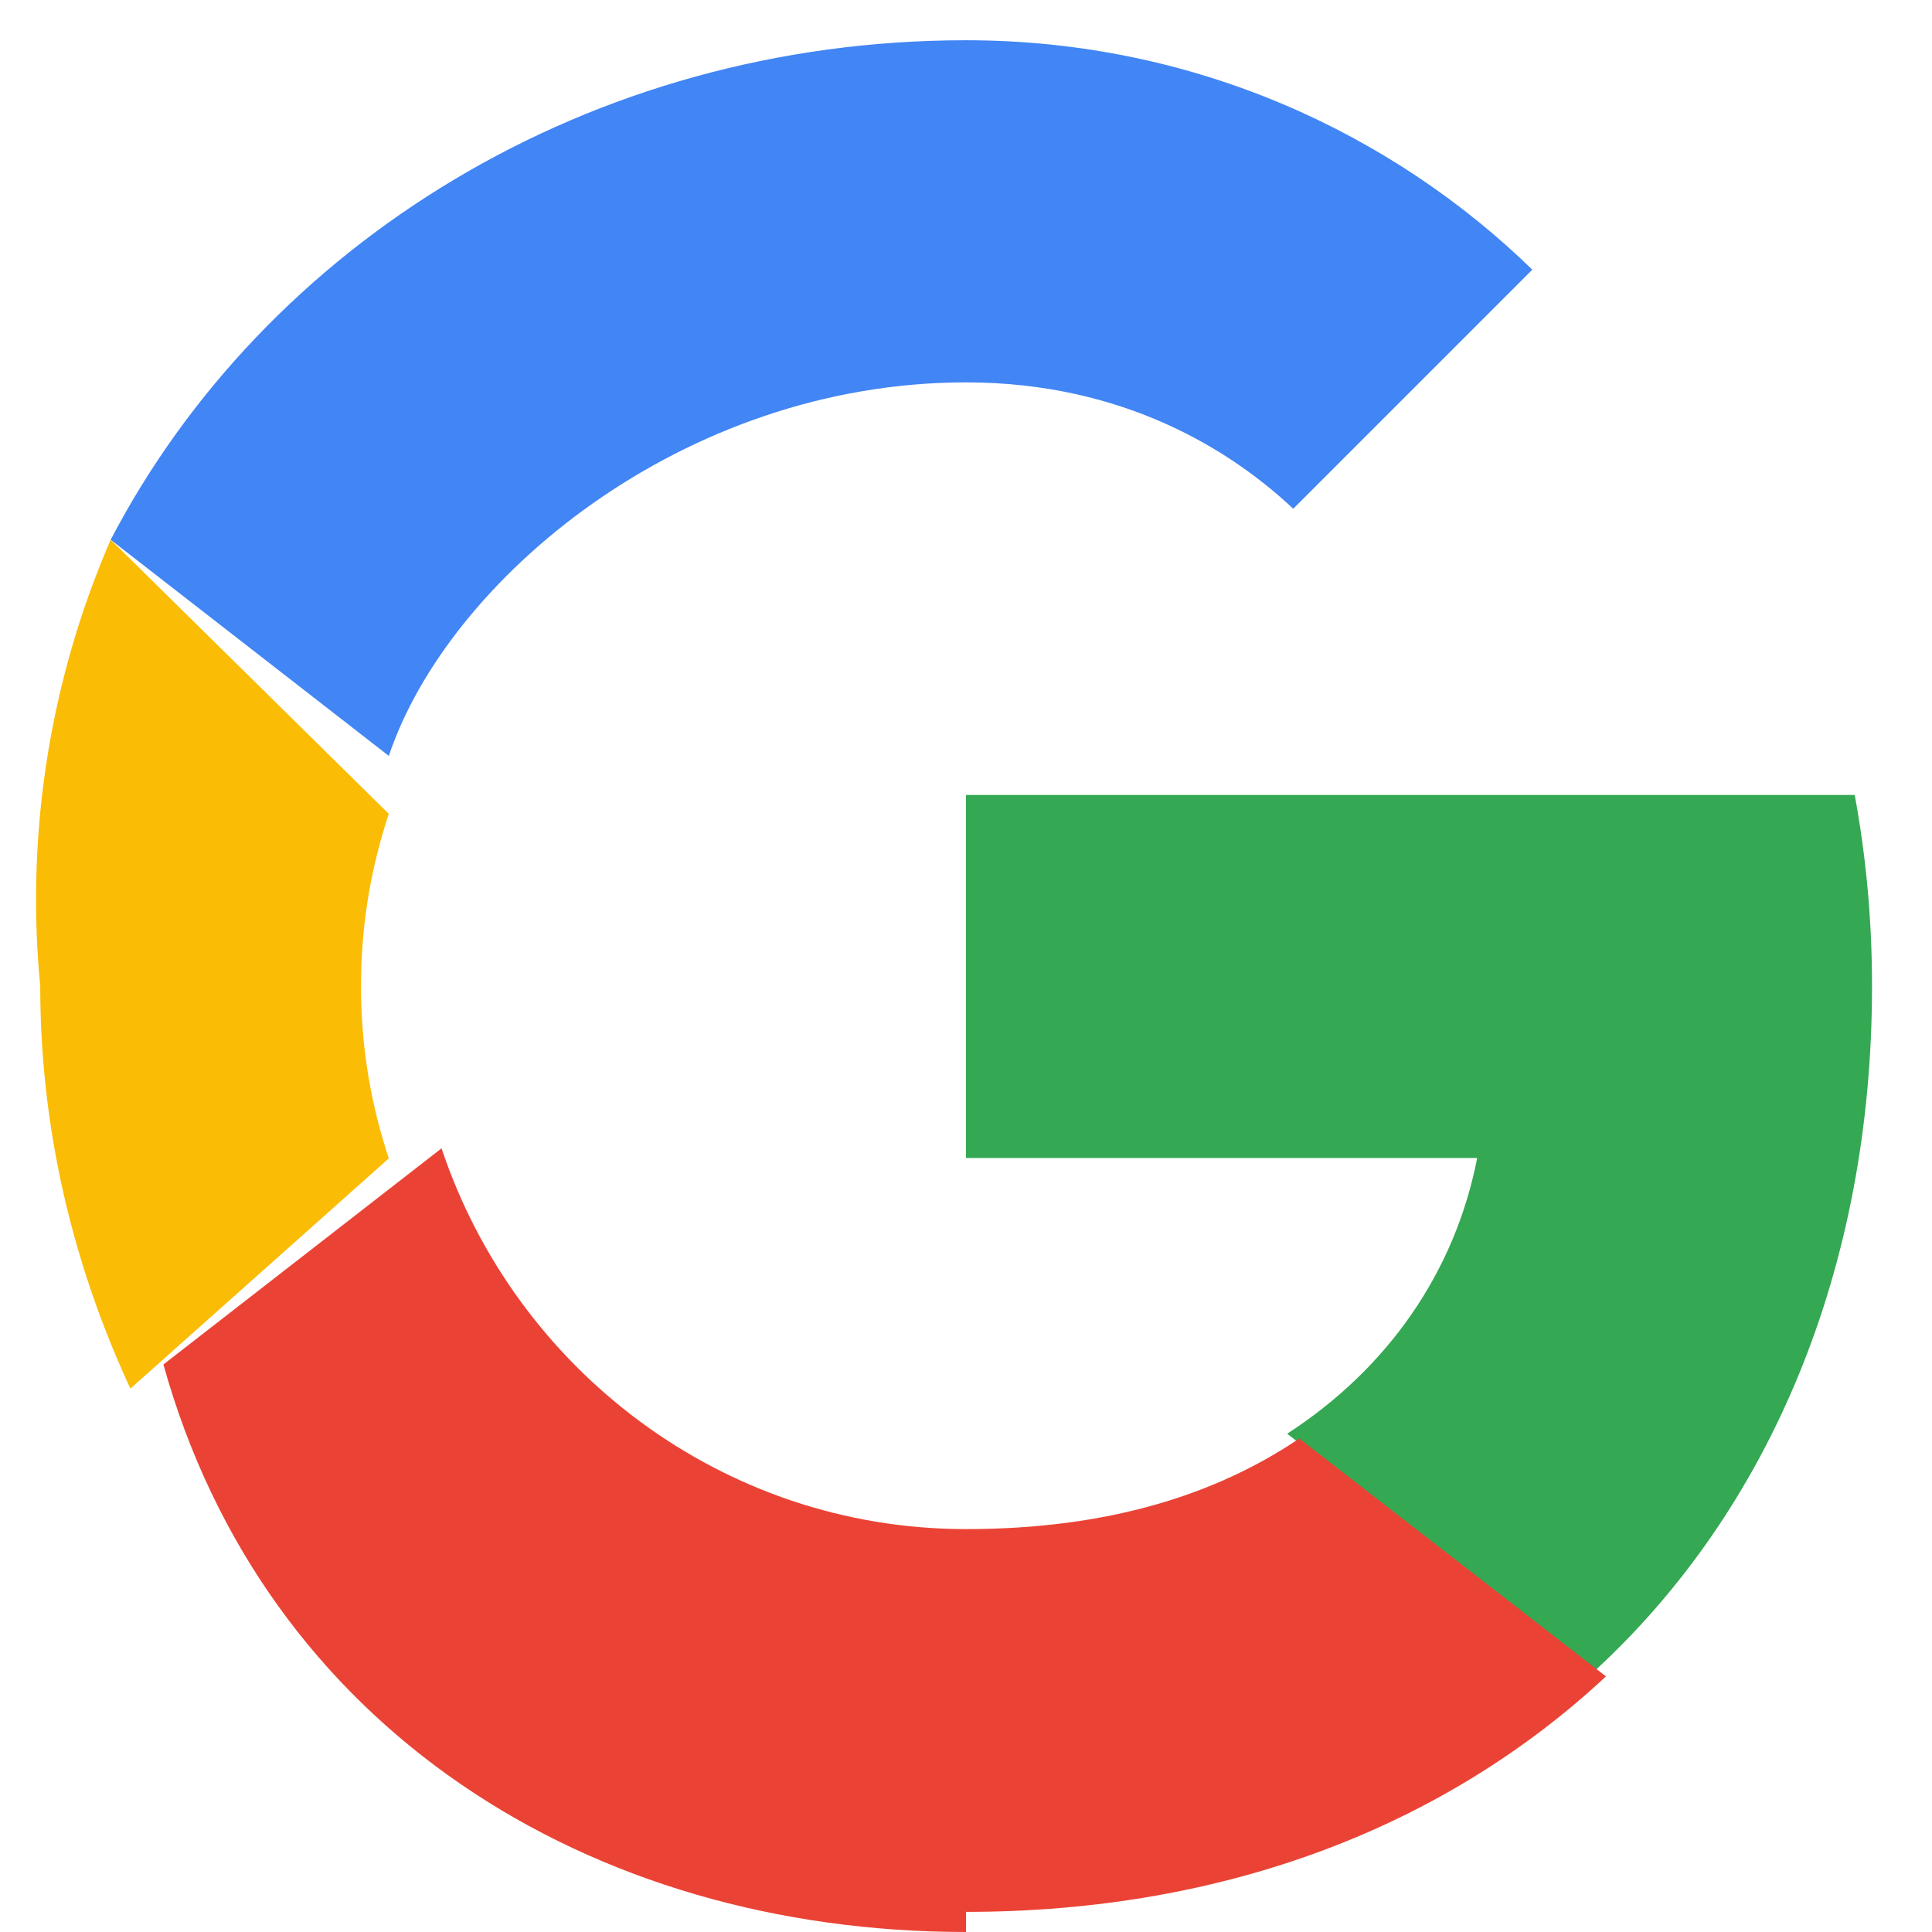 <svg xmlns="http://www.w3.org/2000/svg" viewBox="0 0 48 48">
  <path fill="#4285F4" d="M24 9.5c3.94 0 6.61 1.71 8.13 3.14l5.94-5.94C34.62 3.34 29.7 1 24 1 14.61 1 6.57 6.09 2.75 13.41l6.91 5.37C11.12 14.42 16.94 9.5 24 9.5z"/>
  <path fill="#34A853" d="M46.51 24.5c0-1.65-.15-3.23-.43-4.75H24v9.02h12.7c-.55 2.83-2.22 5.23-4.72 6.85l7.62 5.91C43.97 37.52 46.51 31.52 46.51 24.5z"/>
  <path fill="#FBBC05" d="M9.66 28.78c-.44-1.33-.69-2.74-.69-4.28s.25-2.95.69-4.28L2.75 13.41A22.45 22.45 0 0 0 1 24.5c0 3.57.82 6.94 2.24 10l6.42-5.72z"/>
  <path fill="#EA4335" d="M24 47.5c6.49 0 11.93-2.15 15.9-5.85l-7.62-5.91c-2.09 1.41-4.78 2.25-8.28 2.25-6.06 0-11.2-3.98-13.03-9.46l-6.91 5.37C6.57 42.91 14.61 48 24 48z"/>
</svg>
